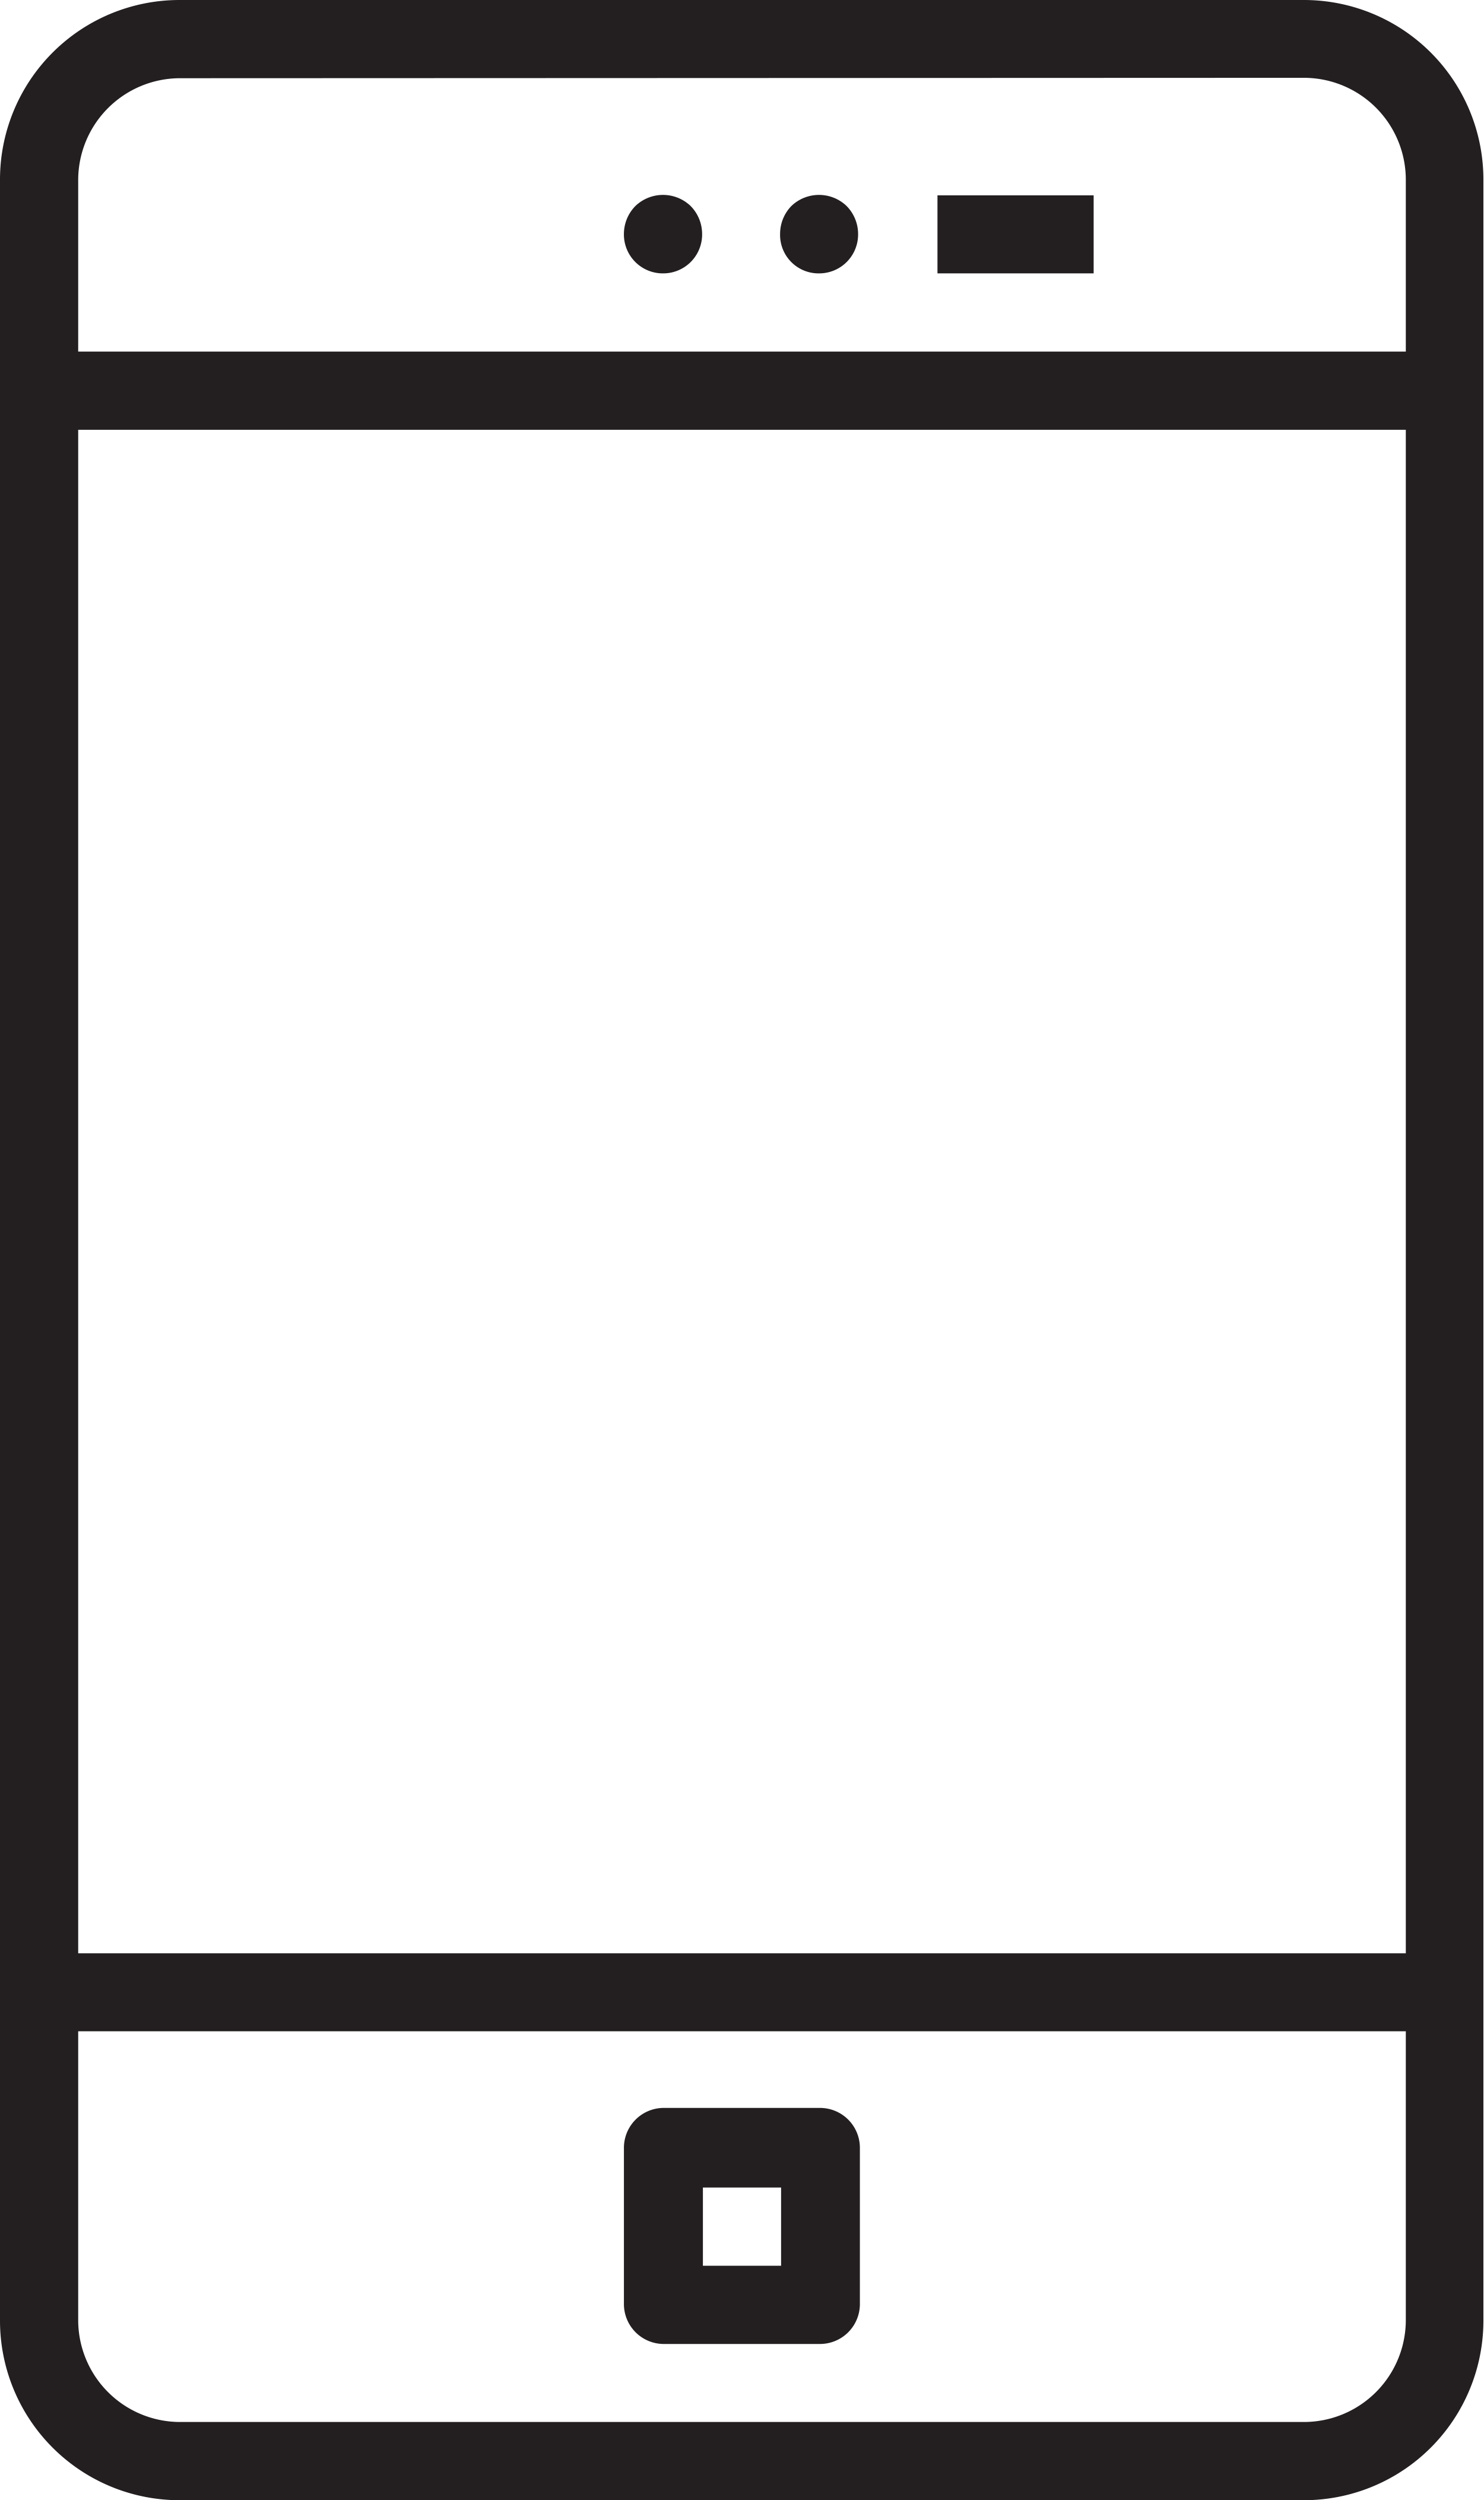
<svg xmlns="http://www.w3.org/2000/svg" viewBox="0 0 74.4 125.3"><defs><style>.cls-1{fill:#231f20;}</style></defs><g id="Layer_2" data-name="Layer 2"><g id="Layer_1-2" data-name="Layer 1"><path class="cls-1" d="M65.37,125.3H9a9,9,0,0,1-9-9V9A9,9,0,0,1,9,0H65.37a9,9,0,0,1,9,9V116.27A9,9,0,0,1,65.37,125.3ZM9,3.92A5.11,5.11,0,0,0,3.92,9V116.27A5.11,5.11,0,0,0,9,121.38H65.37a5.11,5.11,0,0,0,5.11-5.11V9a5.11,5.11,0,0,0-5.11-5.1Z"/><path class="cls-1" d="M72.44,21.54H2a2,2,0,1,1,0-3.92H72.44a2,2,0,0,1,0,3.92Z"/><path class="cls-1" d="M72.44,101.8H2a2,2,0,1,1,0-3.91H72.44a2,2,0,0,1,0,3.91Z"/><path class="cls-1" d="M41.11,117.47H33.28a2,2,0,0,1-2-2v-7.83a2,2,0,0,1,2-2h7.83a2,2,0,0,1,2,2v7.83A2,2,0,0,1,41.11,117.47Zm-5.87-3.92h3.92v-3.92H35.24Z"/><path class="cls-1" d="M33.28,13.7a1.95,1.95,0,0,1-2-2,2,2,0,0,1,.57-1.37,2,2,0,0,1,2.78,0,2,2,0,0,1,.57,1.37,1.95,1.95,0,0,1-2,2Z"/><path class="cls-1" d="M41.11,13.7a1.93,1.93,0,0,1-2-2,2,2,0,0,1,.56-1.37,2,2,0,0,1,2.78,0,2,2,0,0,1,.57,1.37,1.95,1.95,0,0,1-2,2Z"/><path class="cls-1" d="M47,9.79h7.83V13.7H47Z"/></g></g></svg>